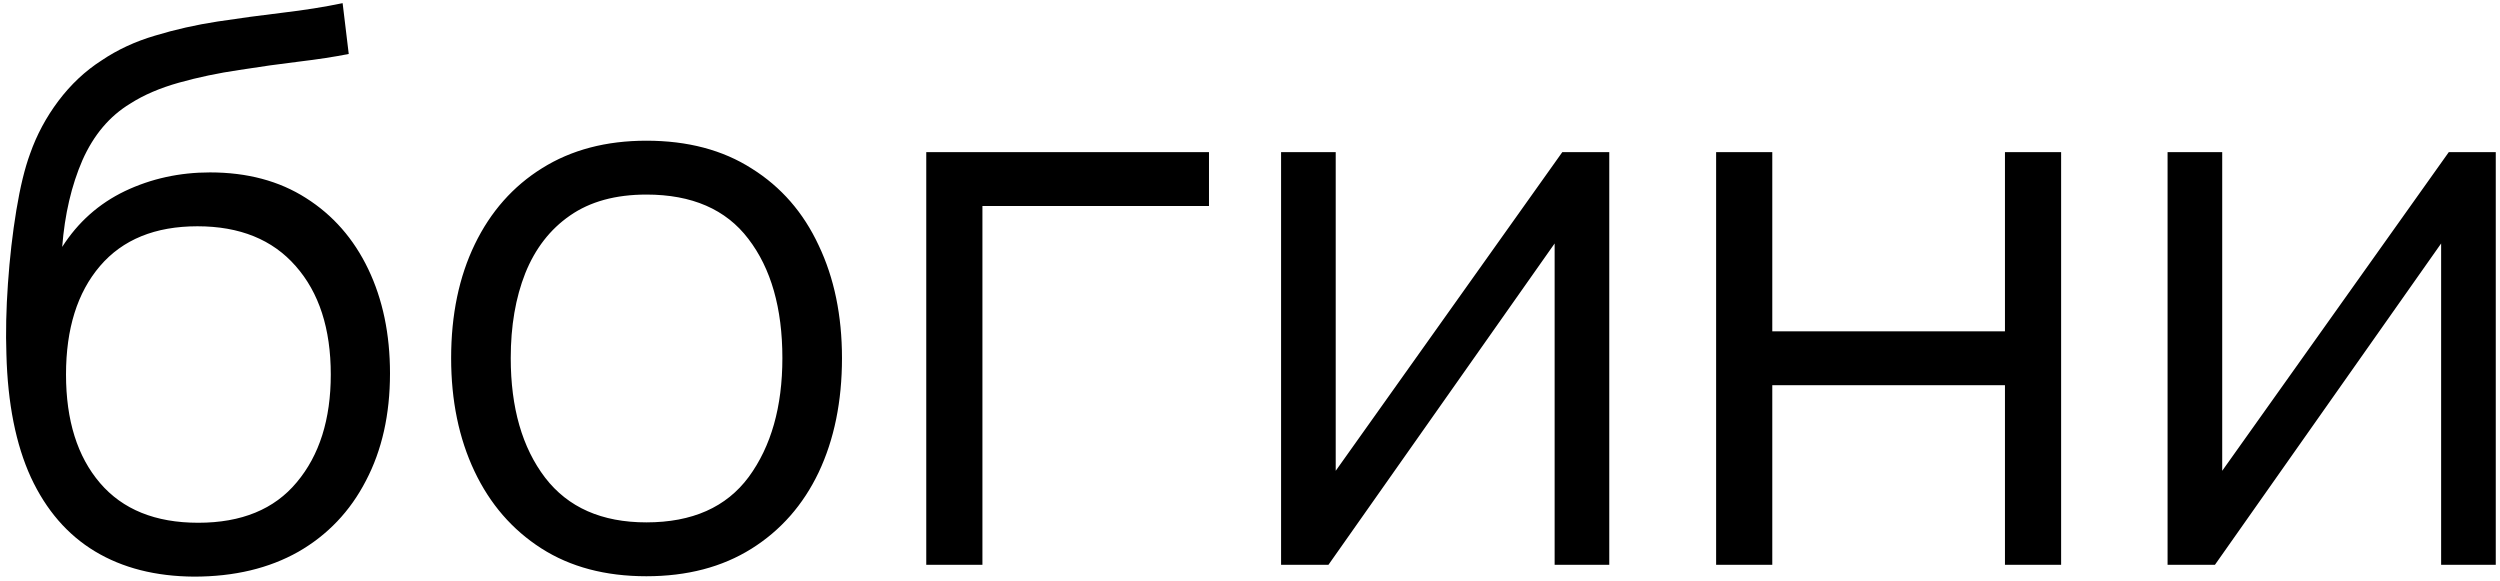 <?xml version="1.0" encoding="UTF-8"?> <svg xmlns="http://www.w3.org/2000/svg" width="301" height="70" viewBox="0 0 301 70" fill="none"><path d="M23.358 69.426C18.727 69.395 14.756 68.383 11.444 66.39C8.132 64.397 5.556 61.422 3.716 57.466C1.907 53.51 0.925 48.573 0.772 42.654C0.68 40.047 0.741 37.211 0.956 34.144C1.171 31.047 1.508 28.103 1.968 25.312C2.428 22.521 2.98 20.252 3.624 18.504C4.421 16.235 5.556 14.119 7.028 12.156C8.531 10.163 10.263 8.537 12.226 7.28C14.127 5.992 16.274 4.995 18.666 4.29C21.089 3.554 23.603 2.987 26.21 2.588C28.847 2.189 31.454 1.837 34.03 1.53C36.637 1.223 39.044 0.84 41.252 0.38L41.988 6.498C40.301 6.835 38.308 7.142 36.008 7.418C33.708 7.694 31.301 8.031 28.786 8.43C26.271 8.798 23.864 9.304 21.564 9.948C19.264 10.592 17.301 11.435 15.676 12.478C13.192 13.981 11.275 16.25 9.926 19.286C8.607 22.322 7.795 25.803 7.488 29.728C9.389 26.753 11.904 24.515 15.032 23.012C18.191 21.509 21.61 20.758 25.29 20.758C29.767 20.758 33.616 21.785 36.836 23.84C40.087 25.895 42.586 28.747 44.334 32.396C46.082 36.045 46.956 40.231 46.956 44.954C46.956 49.891 45.99 54.2 44.058 57.88C42.157 61.56 39.443 64.412 35.916 66.436C32.389 68.429 28.203 69.426 23.358 69.426ZM23.864 62.94C29.077 62.94 33.033 61.315 35.732 58.064C38.461 54.813 39.826 50.489 39.826 45.092C39.826 39.572 38.415 35.217 35.594 32.028C32.803 28.839 28.863 27.244 23.772 27.244C18.681 27.244 14.771 28.839 12.042 32.028C9.313 35.217 7.948 39.572 7.948 45.092C7.948 50.612 9.313 54.967 12.042 58.156C14.771 61.345 18.712 62.94 23.864 62.94ZM77.823 69.38C72.885 69.38 68.669 68.261 65.173 66.022C61.677 63.783 58.993 60.686 57.123 56.73C55.252 52.774 54.317 48.235 54.317 43.114C54.317 37.901 55.267 33.331 57.169 29.406C59.07 25.481 61.769 22.429 65.265 20.252C68.791 18.044 72.977 16.94 77.823 16.94C82.791 16.94 87.023 18.059 90.519 20.298C94.045 22.506 96.729 25.588 98.569 29.544C100.439 33.469 101.375 37.993 101.375 43.114C101.375 48.327 100.439 52.912 98.569 56.868C96.698 60.793 93.999 63.86 90.473 66.068C86.946 68.276 82.729 69.38 77.823 69.38ZM77.823 62.894C83.343 62.894 87.452 61.069 90.151 57.42C92.849 53.74 94.199 48.971 94.199 43.114C94.199 37.103 92.834 32.319 90.105 28.762C87.406 25.205 83.312 23.426 77.823 23.426C74.112 23.426 71.045 24.269 68.623 25.956C66.231 27.612 64.437 29.927 63.241 32.902C62.075 35.846 61.493 39.25 61.493 43.114C61.493 49.094 62.873 53.893 65.633 57.512C68.393 61.1 72.456 62.894 77.823 62.894ZM111.522 68V18.32H145.562V24.806H118.284V68H111.522ZM193.756 18.32V68H187.178V29.314L159.946 68H154.242V18.32H160.82V56.684L188.098 18.32H193.756ZM206.621 68V18.32H213.383V39.894H241.397V18.32H248.159V68H241.397V46.38H213.383V68H206.621ZM300.49 18.32V68H293.912V29.314L266.68 68H260.976V18.32H267.554V56.684L294.832 18.32H300.49Z" fill="black"></path></svg> 